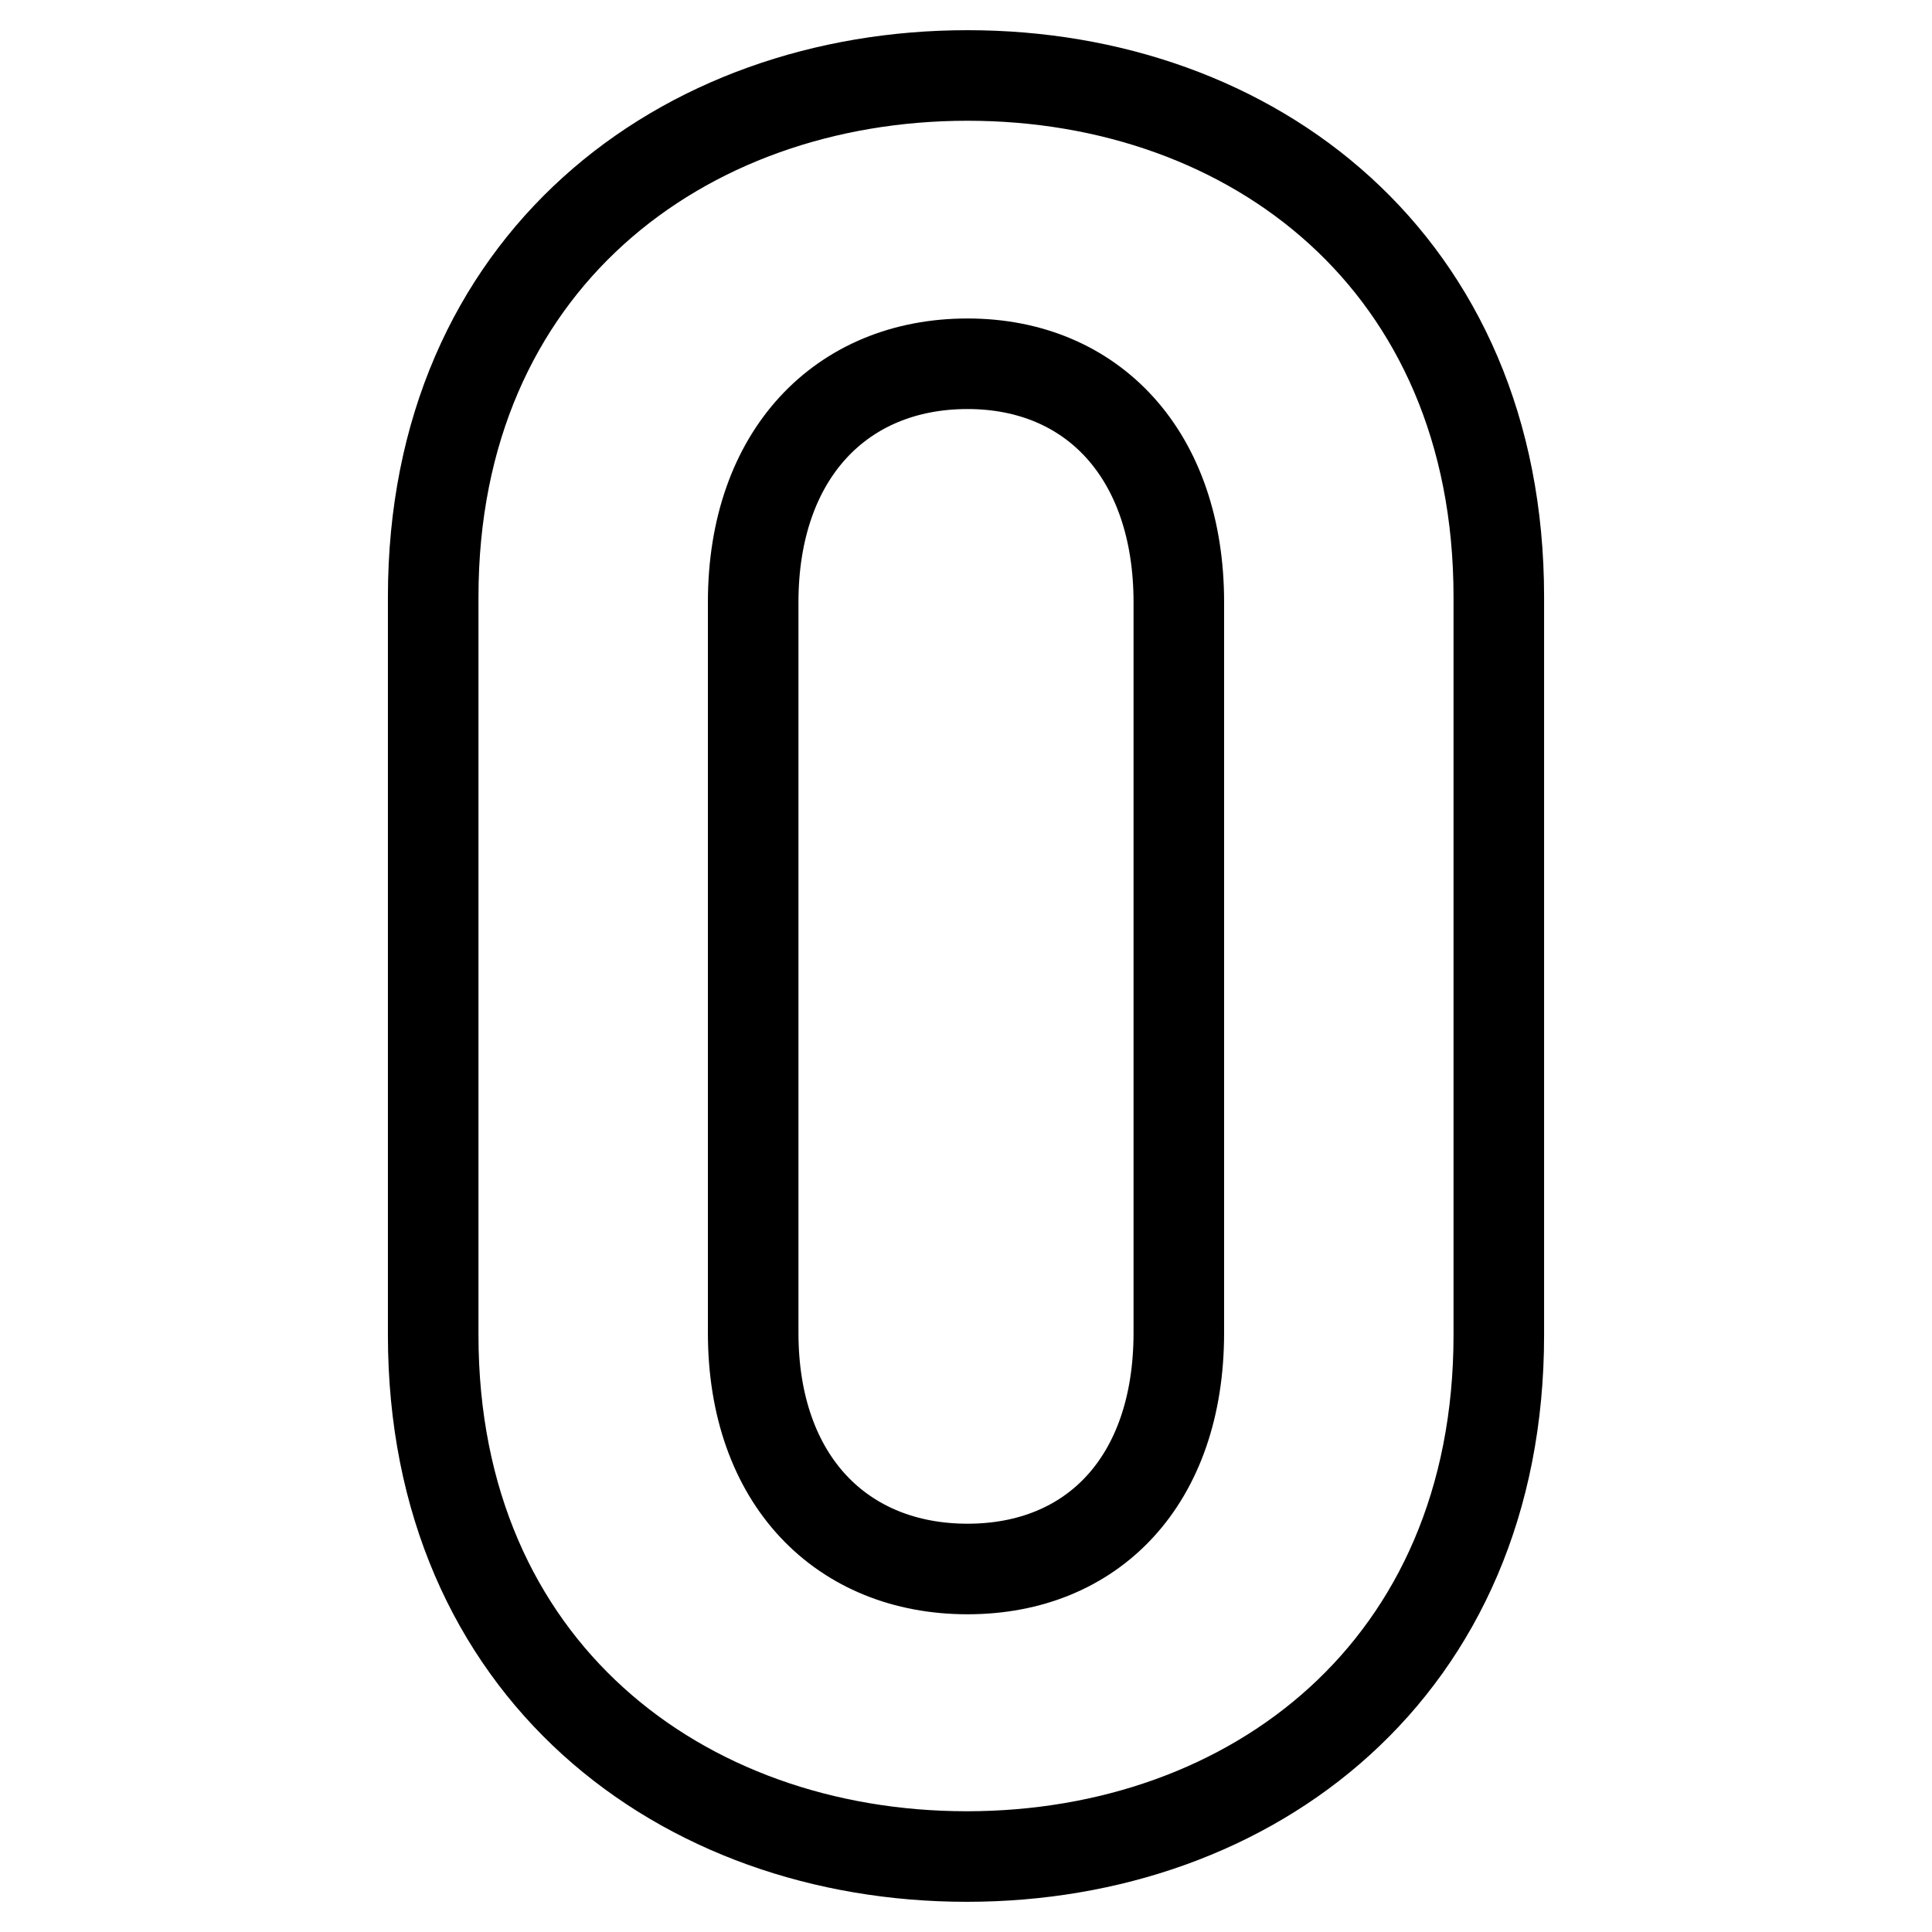 <?xml version="1.0" encoding="utf-8"?>
<!-- Svg Vector Icons : http://www.onlinewebfonts.com/icon -->
<!DOCTYPE svg PUBLIC "-//W3C//DTD SVG 1.1//EN" "http://www.w3.org/Graphics/SVG/1.1/DTD/svg11.dtd">
<svg version="1.1" xmlns="http://www.w3.org/2000/svg" xmlns:xlink="http://www.w3.org/1999/xlink" x="0px" y="0px" viewBox="0 0 256 256" enable-background="new 0 0 256 256" xml:space="preserve">
<g> <path stroke-width="12" fill-opacity="0" stroke="#000000"  d="M198.6,176.9V79.1c0-44.3-32.6-69.1-70.4-69.1S57.4,34.8,57.4,79.1v97.8c0,44.3,32.9,69.1,70.7,69.1 S198.6,221.2,198.6,176.9z M156.2,176.6c0,19.6-11.4,31.3-28,31.3c-16.6,0-28.4-11.7-28.4-31.3V79.8c0-19.6,11.7-31.6,28.4-31.6 c16.6,0,28,12.1,28,31.6V176.6z"/></g>
</svg>